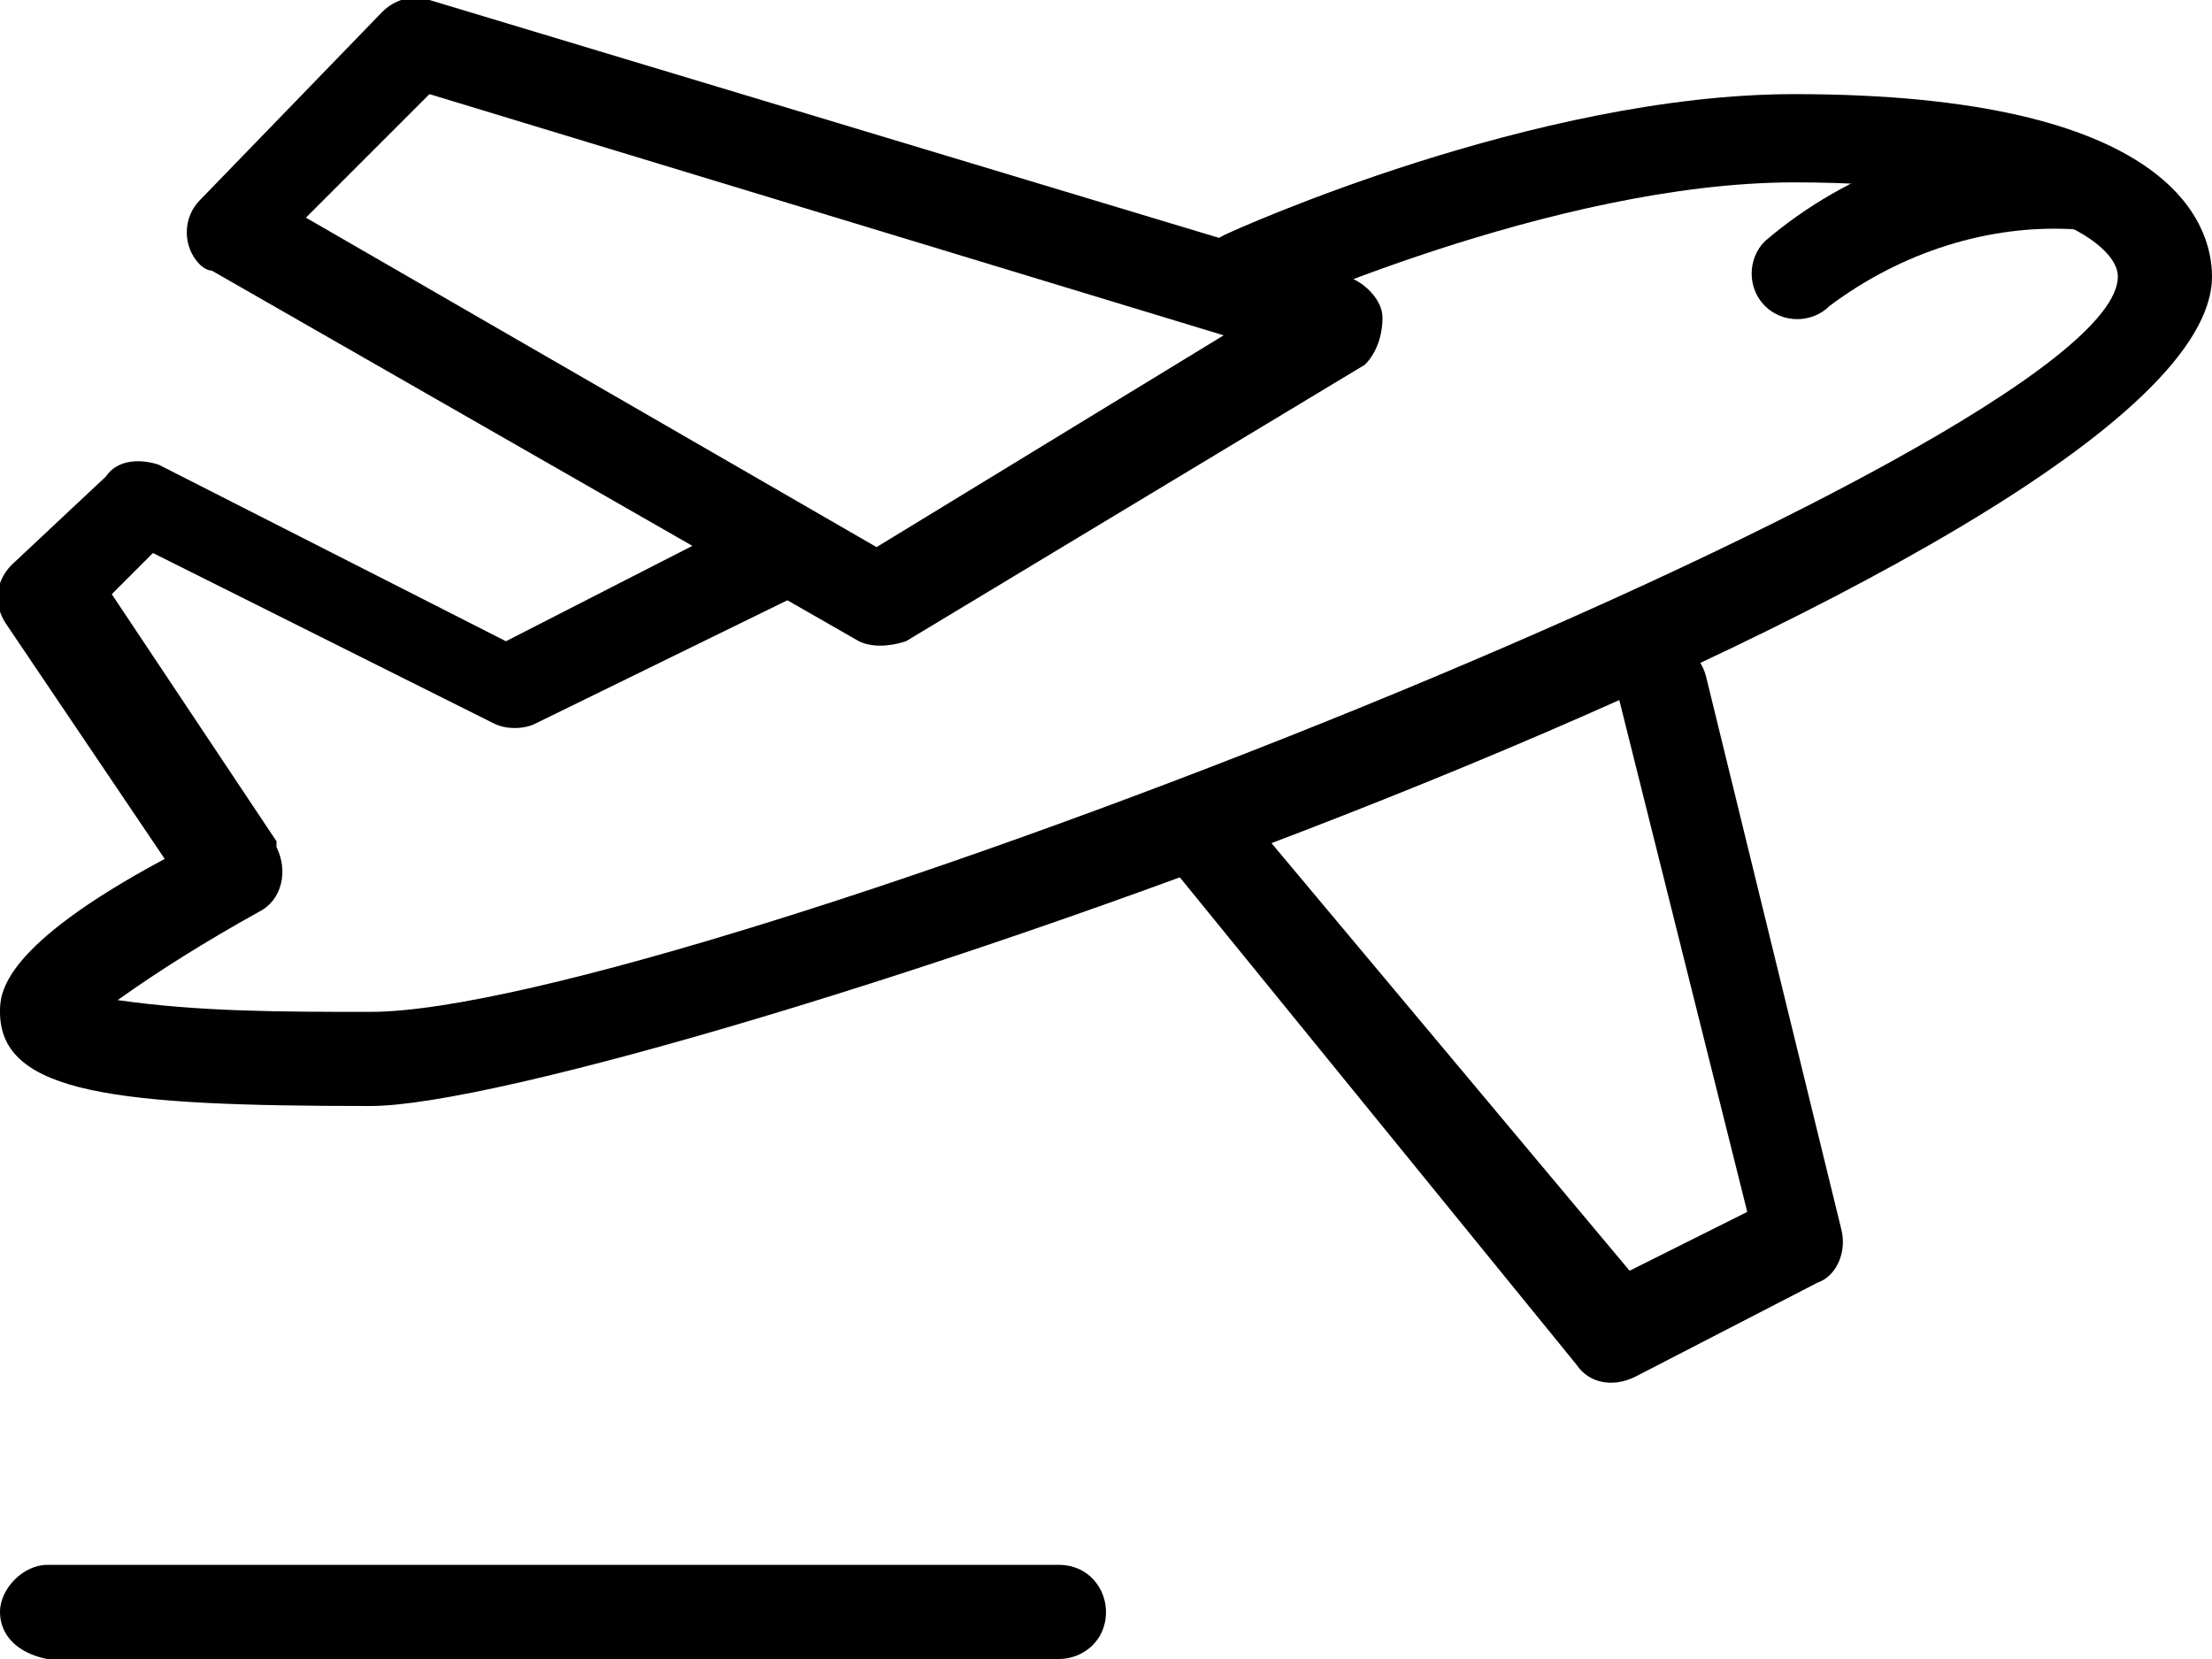 <?xml version="1.0" encoding="UTF-8"?>
<!-- Generator: Adobe Illustrator 22.1.0, SVG Export Plug-In . SVG Version: 6.00 Build 0)  -->
<svg version="1.1" id="Calque_1" xmlns="http://www.w3.org/2000/svg" xmlns:xlink="http://www.w3.org/1999/xlink" x="0px" y="0px" viewBox="0 0 37.6 28.2" style="enable-background:new 0 0 37.6 28.2;" xml:space="preserve">
<path id="Tracé_242" d="M30.5,1.6c-4.4,0-9.5,2.3-9.7,2.4c-0.4,0.2-0.6,0.6-0.4,1c0.2,0.4,0.6,0.6,1,0.4l0,0c0,0,5-2.3,9.1-2.3  c4,0,5.5,1,5.5,1.6c0,2.9-24.5,12.5-29.7,12.5c-1.5,0-2.9,0-4.3-0.2c0.7-0.5,1.5-1,2.4-1.5c0.4-0.2,0.5-0.7,0.3-1.1c0,0,0-0.1,0-0.1  l-2.8-4.2l0.7-0.7l5.8,2.9c0.2,0.1,0.5,0.1,0.7,0l4.7-2.3C14,9.9,14.2,9.4,14,9c-0.2-0.4-0.7-0.5-1.1-0.3l-4.3,2.2l-5.9-3  C2.4,7.8,2,7.8,1.8,8.1L0.2,9.6c-0.3,0.3-0.3,0.7-0.1,1l2.7,4C0,16.1,0,16.9,0,17.2c0,1.4,2,1.6,6.3,1.6c4.2,0,31.3-9.2,31.3-14.1  C37.6,3.8,36.9,1.6,30.5,1.6z"/>
<path id="Tracé_243" d="M23.5,5.4c0-0.3-0.3-0.6-0.6-0.7L7.3,0C7-0.1,6.7,0,6.5,0.2L3.4,3.4c-0.3,0.3-0.3,0.8,0,1.1  c0,0,0.1,0.1,0.2,0.1l11,6.3c0.2,0.1,0.5,0.1,0.8,0l7.8-4.7C23.4,6,23.5,5.7,23.5,5.4z M14.9,9.3L5.2,3.7l2.1-2.1l13.5,4.1L14.9,9.3  z"/>
<path id="Tracé_244" d="M35.2,2.3c-1.9-0.1-3.8,0.6-5.2,1.8c-0.3,0.3-0.3,0.8,0,1.1c0.3,0.3,0.8,0.3,1.1,0c1.2-0.9,2.7-1.4,4.2-1.3  c0.4,0,0.8-0.4,0.8-0.8C36,2.7,35.6,2.4,35.2,2.3L35.2,2.3z"/>
<path id="Tracé_245" d="M31.3,20.9l-2.3-9.4c-0.1-0.4-0.5-0.7-0.9-0.6c-0.4,0.1-0.7,0.5-0.6,0.9l2.2,8.8l-2,1L21,13.6  c-0.3-0.3-0.8-0.4-1.1-0.1c-0.3,0.3-0.4,0.8-0.1,1.1l0,0l7,8.6c0.2,0.3,0.6,0.4,1,0.2l3.1-1.6C31.2,21.7,31.4,21.3,31.3,20.9z"/>
<path id="Tracé_246" d="M18,26.6H0.8C0.4,26.6,0,27,0,27.4c0,0.4,0.3,0.7,0.8,0.8H18c0.4,0,0.8-0.3,0.8-0.8  C18.8,27,18.5,26.6,18,26.6C18,26.6,18,26.6,18,26.6z"/>
</svg>